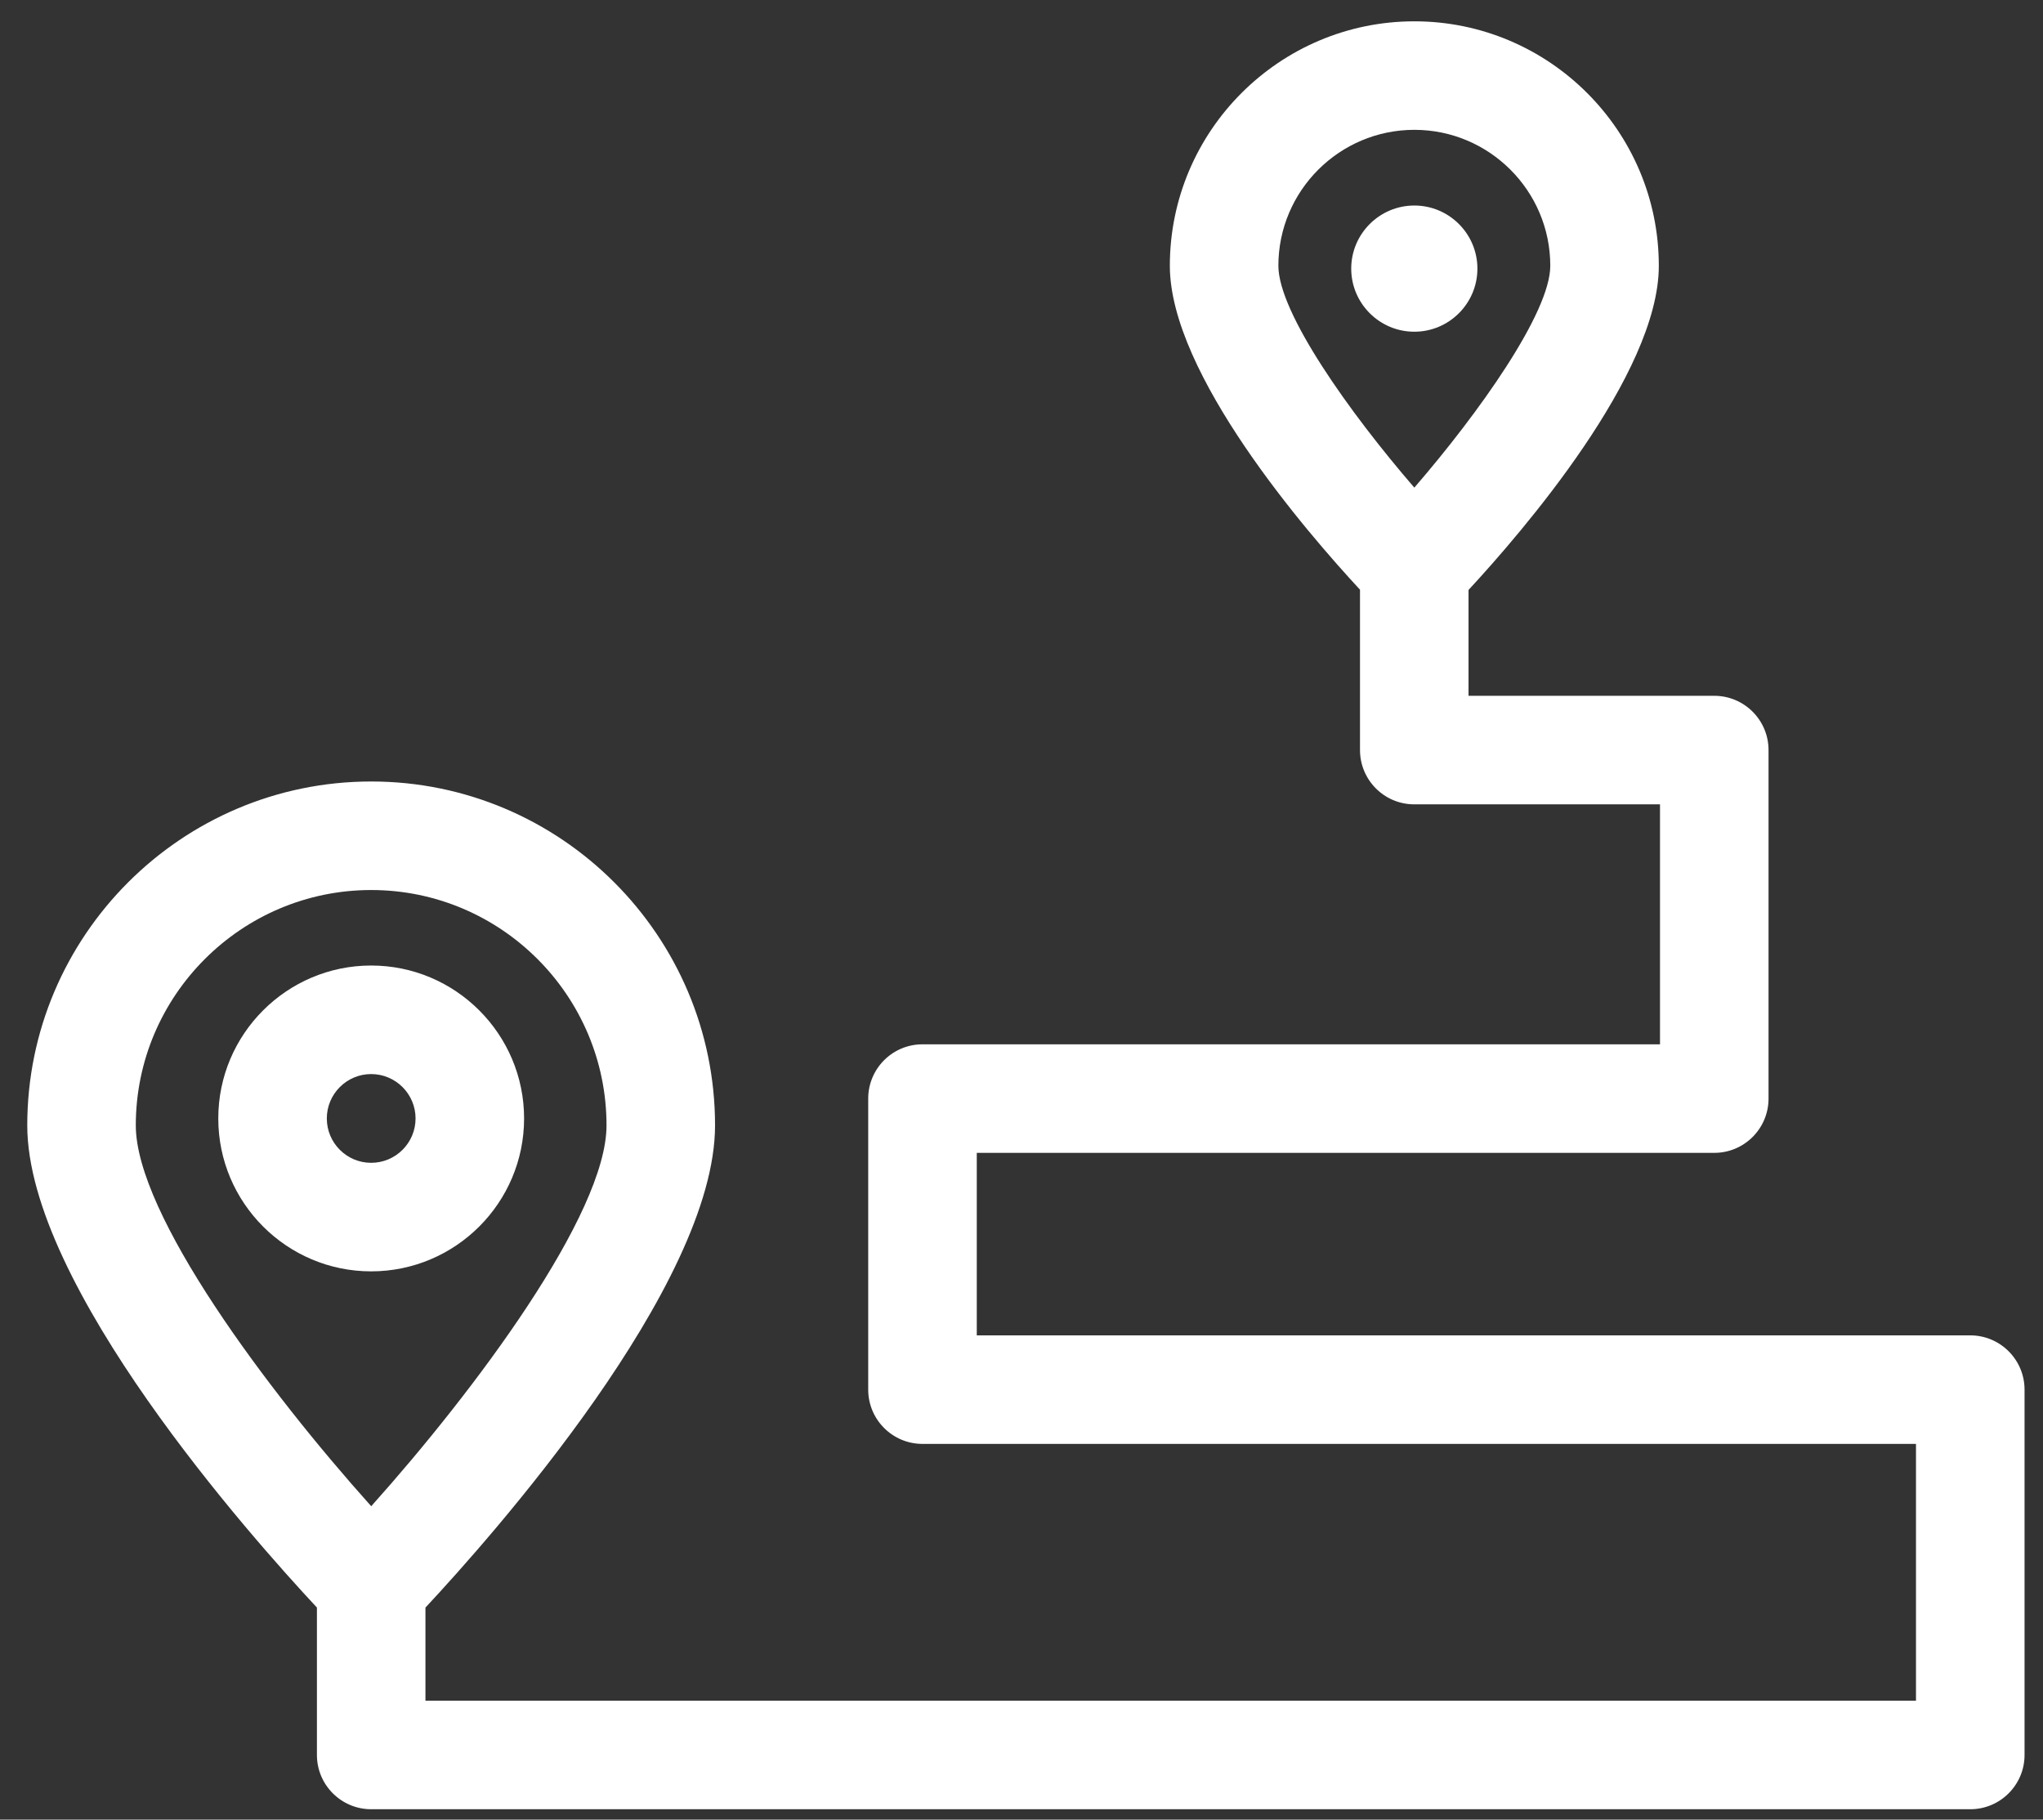 <?xml version="1.0" encoding="UTF-8"?>
<svg width="64px" height="57px" viewBox="0 0 64 57" version="1.1" xmlns="http://www.w3.org/2000/svg" xmlns:xlink="http://www.w3.org/1999/xlink">
    <rect x="0" y="0" width="64" height="57" fill="#333333" stroke="none"/>
    <title>ruta2</title>
    <g id="Página-1" stroke="none" stroke-width="1" fill="none" fill-rule="evenodd">
        <g id="ruta2" transform="translate(0.854, 0.668)" fill="#FFFFFF" fill-rule="nonzero">
            <path d="M15.564,34.367 C15.564,31.726 13.415,29.577 10.773,29.577 C8.132,29.577 5.984,31.726 5.984,34.367 C5.984,37.009 8.132,39.157 10.773,39.157 C13.415,39.157 15.564,37.009 15.564,34.367 Z M10.773,35.757 C10.007,35.757 9.384,35.134 9.384,34.367 C9.384,33.601 10.007,32.977 10.773,32.977 C11.54,32.977 12.164,33.601 12.164,34.367 C12.164,35.134 11.54,35.757 10.773,35.757 Z" id="Forma"></path>
            <path d="M45.428,7.747 C45.428,6.657 44.542,5.77 43.452,5.77 C42.362,5.77 41.475,6.657 41.475,7.747 C41.475,8.836 42.362,9.723 43.452,9.723 C44.542,9.723 45.428,8.836 45.428,7.747 Z" id="Trazado"></path>
            <path d="M60.867,41.162 L29.745,41.162 L29.745,35.445 L52.849,35.445 C53.787,35.445 54.548,34.683 54.548,33.745 L54.548,22.827 C54.548,21.889 53.786,21.128 52.849,21.128 L45.15,21.128 L45.15,17.812 C46.818,16.011 51.111,11.05 51.111,7.658 C51.111,3.435 47.675,0 43.453,0 C39.229,0 35.793,3.436 35.793,7.658 C35.793,11.045 40.076,15.998 41.75,17.804 L41.75,22.827 C41.75,23.766 42.511,24.528 43.449,24.528 L51.148,24.528 L51.148,32.045 L28.044,32.045 C27.105,32.045 26.344,32.807 26.344,33.745 L26.344,42.862 C26.344,43.8 27.105,44.562 28.044,44.562 L59.167,44.562 L59.167,52.605 L12.474,52.605 L12.474,49.689 C14.515,47.502 21.546,39.604 21.546,34.585 C21.546,28.646 16.714,23.812 10.775,23.812 C4.834,23.812 0,28.646 0,34.585 C0,39.603 7.029,47.497 9.074,49.688 L9.074,54.306 C9.074,55.244 9.836,56.006 10.774,56.006 L60.867,56.006 C61.806,56.006 62.568,55.244 62.568,54.306 L62.568,42.862 C62.568,41.924 61.806,41.162 60.867,41.162 Z M43.453,3.399 C45.801,3.399 47.711,5.309 47.711,7.657 C47.711,9.123 45.477,12.264 43.452,14.607 C41.428,12.266 39.193,9.126 39.193,7.657 C39.193,5.31 41.103,3.399 43.453,3.399 Z M10.775,27.212 C14.839,27.212 18.146,30.52 18.146,34.585 C18.146,37.364 14.026,42.885 10.775,46.514 C7.521,42.887 3.4,37.369 3.4,34.585 C3.4,30.52 6.709,27.212 10.775,27.212 Z" id="Forma"></path>
        </g>
    </g>
</svg>
